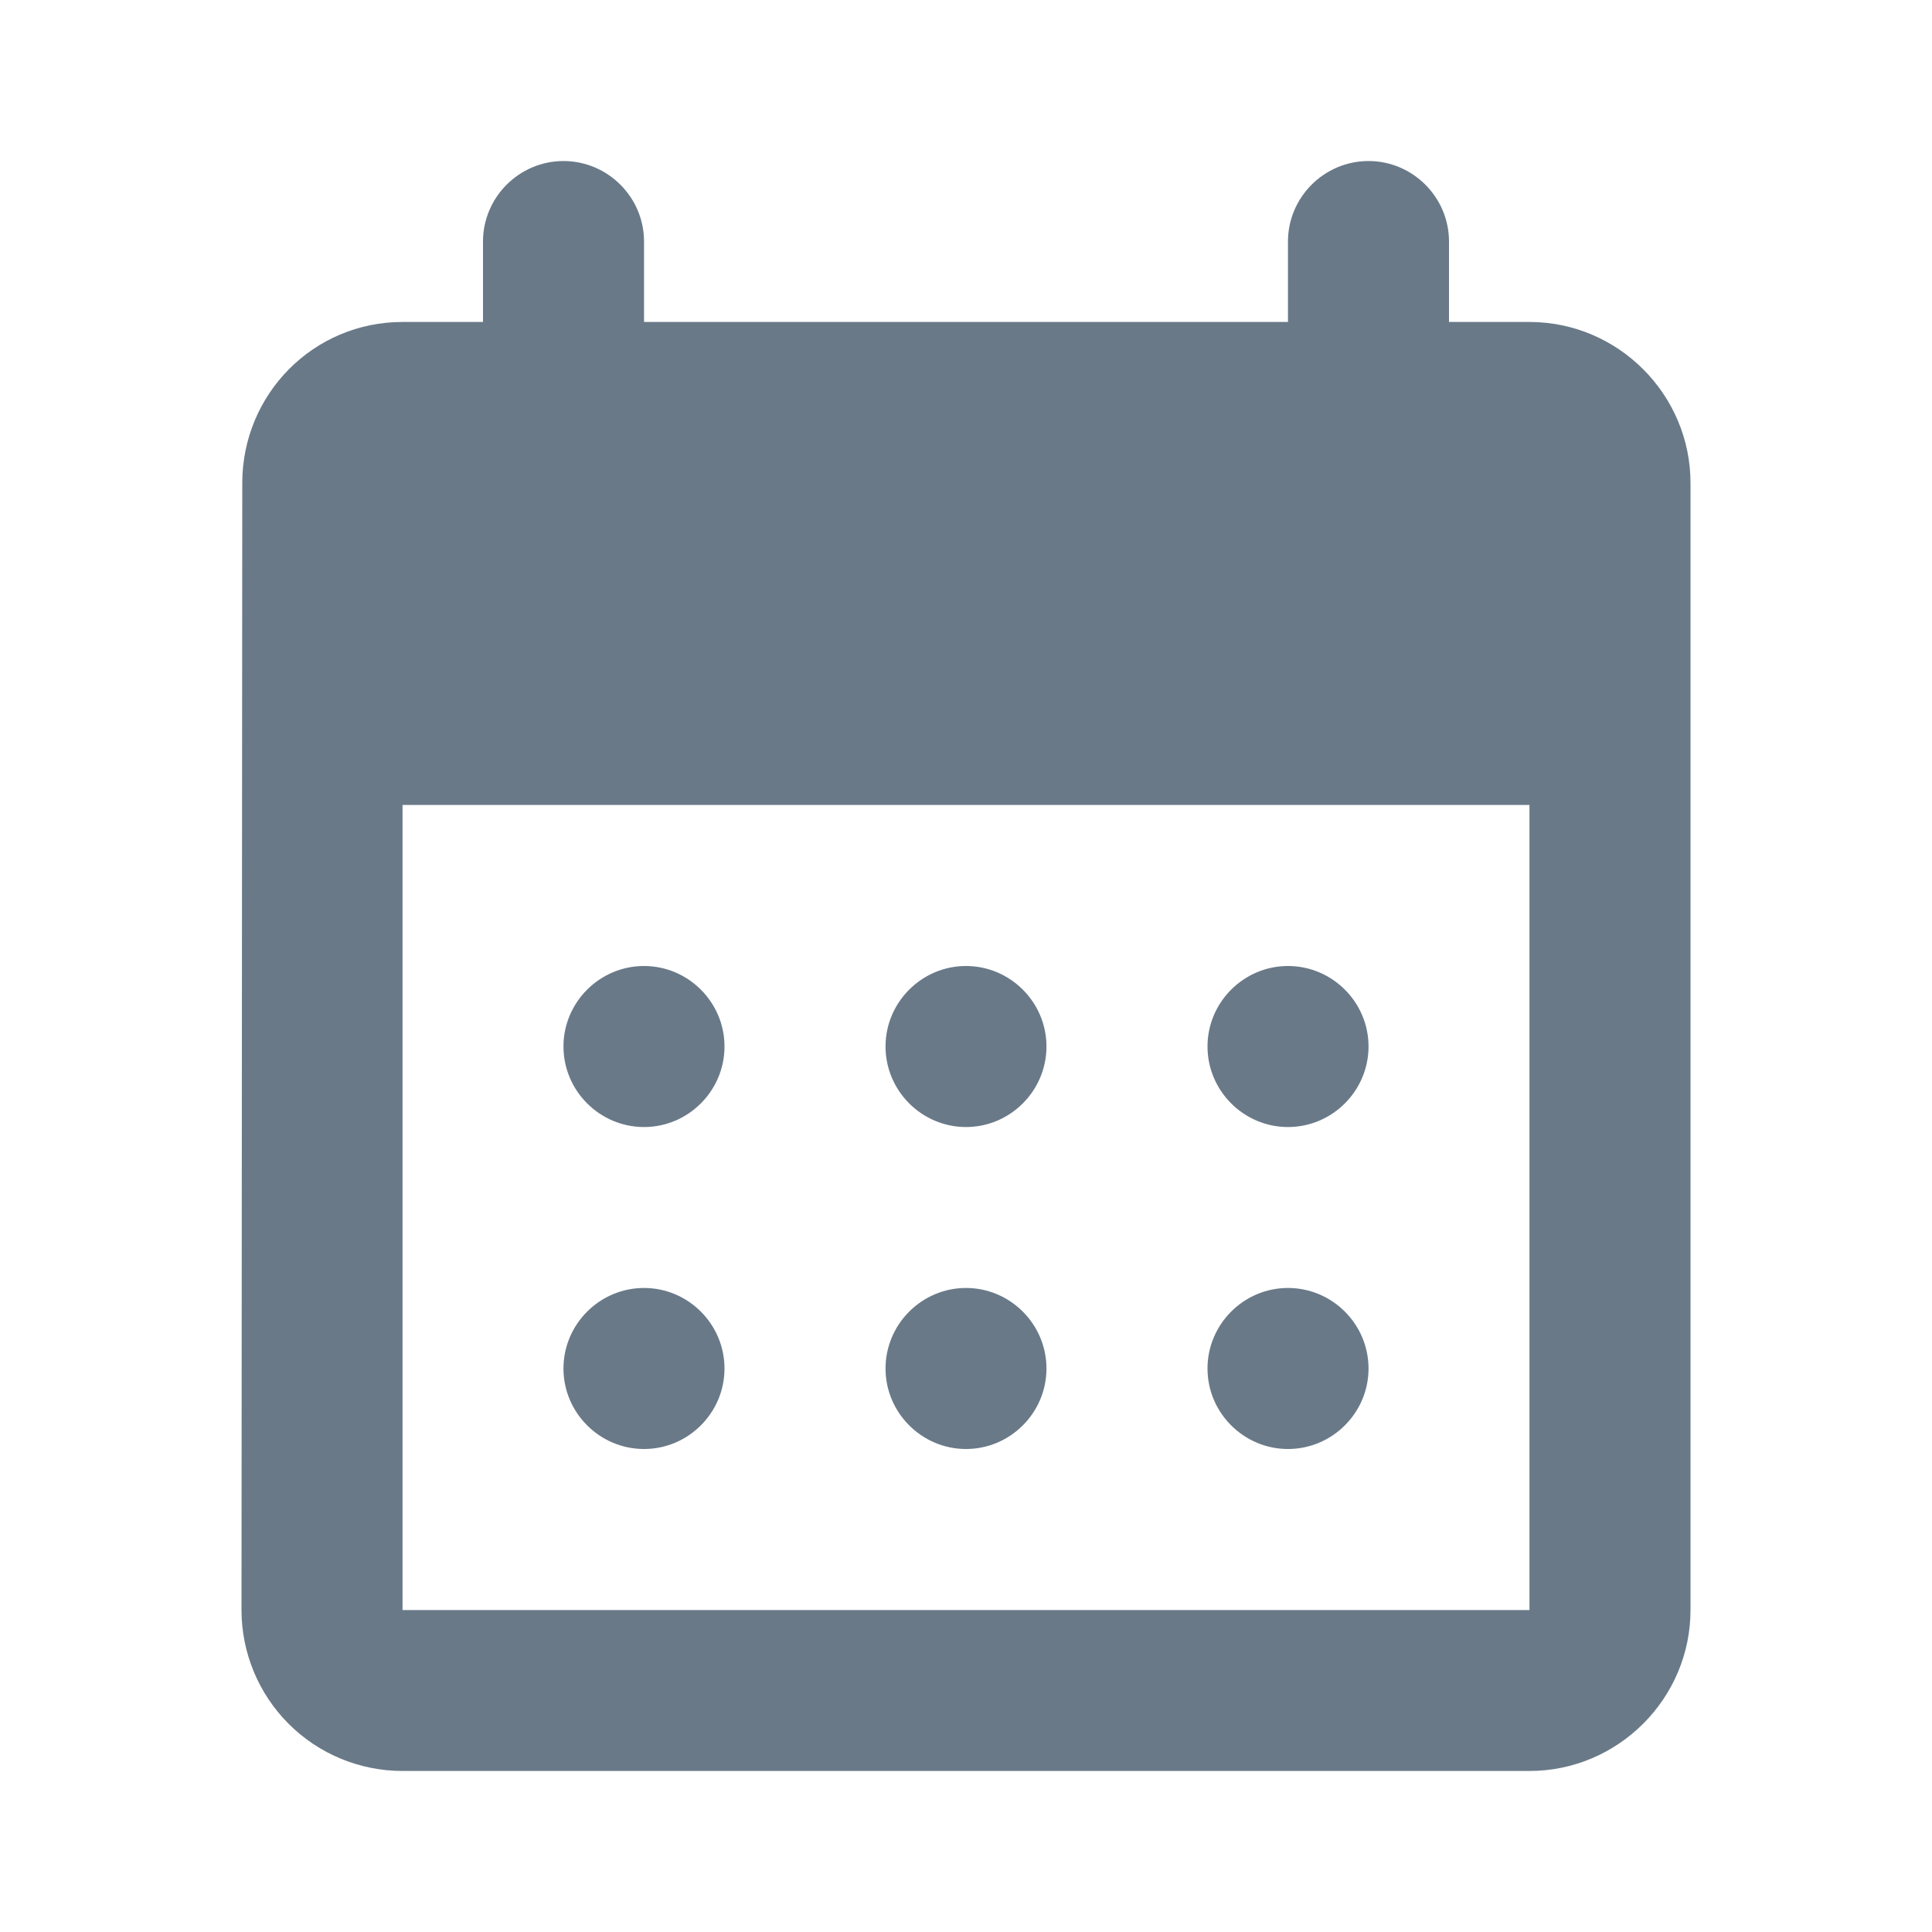 <svg width="20" height="20" viewBox="0 0 20 20" fill="none" xmlns="http://www.w3.org/2000/svg">
<path d="M14.167 1.667C13.708 1.667 13.333 2.042 13.333 2.5V3.333H6.667V2.5C6.667 2.042 6.292 1.667 5.833 1.667C5.375 1.667 5 2.042 5 2.5V3.333H4.167C3.242 3.333 2.508 4.083 2.508 5L2.5 16.667C2.5 17.109 2.676 17.533 2.988 17.845C3.301 18.158 3.725 18.333 4.167 18.333H15.833C16.75 18.333 17.5 17.583 17.5 16.667V5C17.5 4.083 16.75 3.333 15.833 3.333H15V2.5C15 2.042 14.625 1.667 14.167 1.667ZM15.833 16.667H4.167V8.333H15.833V16.667ZM9.167 10.833C9.167 10.375 9.542 10 10 10C10.458 10 10.833 10.375 10.833 10.833C10.833 11.292 10.458 11.667 10 11.667C9.542 11.667 9.167 11.292 9.167 10.833ZM5.833 10.833C5.833 10.375 6.208 10 6.667 10C7.125 10 7.5 10.375 7.5 10.833C7.5 11.292 7.125 11.667 6.667 11.667C6.208 11.667 5.833 11.292 5.833 10.833ZM12.5 10.833C12.5 10.375 12.875 10 13.333 10C13.792 10 14.167 10.375 14.167 10.833C14.167 11.292 13.792 11.667 13.333 11.667C12.875 11.667 12.5 11.292 12.5 10.833ZM9.167 14.167C9.167 13.708 9.542 13.333 10 13.333C10.458 13.333 10.833 13.708 10.833 14.167C10.833 14.625 10.458 15 10 15C9.542 15 9.167 14.625 9.167 14.167ZM5.833 14.167C5.833 13.708 6.208 13.333 6.667 13.333C7.125 13.333 7.5 13.708 7.5 14.167C7.5 14.625 7.125 15 6.667 15C6.208 15 5.833 14.625 5.833 14.167ZM12.5 14.167C12.5 13.708 12.875 13.333 13.333 13.333C13.792 13.333 14.167 13.708 14.167 14.167C14.167 14.625 13.792 15 13.333 15C12.875 15 12.5 14.625 12.5 14.167Z" fill="#697988"/>
</svg>
